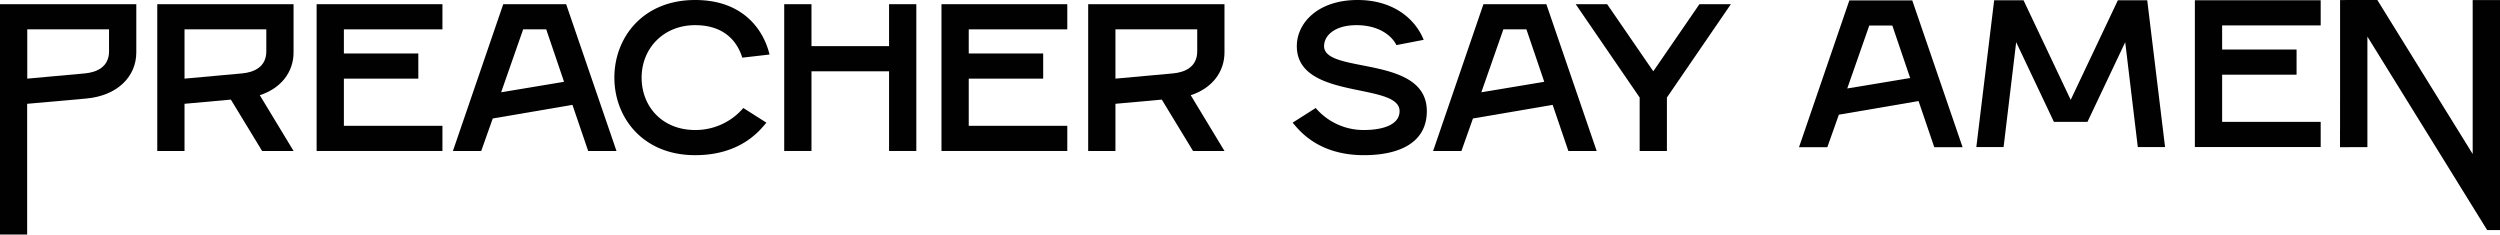 <?xml version="1.0" encoding="UTF-8"?> <svg xmlns="http://www.w3.org/2000/svg" id="Слой_1" data-name="Слой 1" viewBox="0 0 2284.358 214.301"><defs><style> .cls-1 { fill: #010101; } </style></defs><g><path class="cls-1" d="M1181.132,112.088l21.077-13.412A57.458,57.458,0,0,0,1246.277,118.794c17.245,0,32.573-4.79,32.573-17.244,0-26.825-93.886-9.581-93.886-59.397C1184.964,21.076,1204.124,0,1240.529,0c32.573,0,52.691,17.244,60.355,36.405l-24.909,4.79c-4.79-9.58-17.244-18.203-36.405-18.203-20.119,0-29.699,9.581-29.699,19.161,0,25.867,93.886,7.664,93.886,59.397,0,28.741-24.909,40.237-57.481,40.237C1204.124,141.787,1186.88,118.794,1181.132,112.088Z"></path><path class="cls-1" d="M1355.486,3.832h57.481l45.986,134.123h-25.867l-14.37-42.153-72.81,12.454-10.538,29.699h-25.867Zm55.565,70.894L1394.764,26.824h-21.077l-20.118,57.481Z"></path><path class="cls-1" d="M1498.225,89.096,1439.785,3.832h28.74L1510.679,65.146,1552.832,3.832h28.74L1523.133,89.096v48.859h-24.908Z"></path></g><g><path class="cls-1" d="M143.698,137.955h24.909V94.844l42.345-3.833,28.549,46.943h28.74l-30.848-50.967c19.543-6.323,30.848-21.268,30.848-39.087V3.832h-124.543Zm24.909-111.131h74.726V46.943c0,14.371-11.497,19.161-22.035,20.119l-52.691,4.79Z"></path><path class="cls-1" d="M994.317,137.955h24.909V94.844l42.345-3.833,28.549,46.943h28.74l-30.848-50.967c19.543-6.323,30.848-21.268,30.848-39.087V3.832h-124.543Zm24.909-111.131h74.726V46.943c0,14.371-11.497,19.161-22.035,20.119l-52.691,4.79Z"></path><polygon class="cls-1" points="289.311 137.955 404.273 137.955 404.273 114.962 314.219 114.962 314.219 71.852 382.239 71.852 382.239 48.859 314.219 48.859 314.219 26.824 404.273 26.824 404.273 3.832 289.311 3.832 289.311 137.955"></polygon><path class="cls-1" d="M459.834,3.832,413.848,137.955h25.867l10.538-29.699L523.063,95.802l14.37,42.153h25.866L517.314,3.832Zm-1.916,80.474,20.118-57.481H499.112l16.286,47.901Z"></path><path class="cls-1" d="M635.145,22.992c28.741,0,39.279,17.245,43.111,29.699l24.908-2.874C698.375,29.698,681.13,0,635.145,0c-47.9,0-73.768,34.489-73.768,70.894s25.867,70.894,73.768,70.894c42.153,0,59.397-22.993,65.146-29.699L679.214,98.676A57.458,57.458,0,0,1,635.145,118.794c-29.698,0-48.859-21.076-48.859-47.901S606.405,22.992,635.145,22.992Z"></path><polygon class="cls-1" points="812.375 42.153 741.481 42.153 741.481 3.832 716.572 3.832 716.572 137.955 741.481 137.955 741.481 65.146 812.375 65.146 812.375 137.955 837.283 137.955 837.283 3.832 812.375 3.832 812.375 42.153"></polygon><polygon class="cls-1" points="860.269 137.955 975.232 137.955 975.232 114.962 885.178 114.962 885.178 71.852 953.198 71.852 953.198 48.859 885.178 48.859 885.178 26.824 975.232 26.824 975.232 3.832 860.269 3.832 860.269 137.955"></polygon><path class="cls-1" d="M0,3.832V137.955H.004v76.346h24.812V94.822h.345l53.396-4.768C107.299,87.563,124.543,69.936,124.543,47.901V3.832ZM99.635,46.943c0,14.371-11.497,19.161-22.035,20.119l-52.691,4.79V26.824H99.635Z"></path></g><g><path class="cls-1" d="M1689.83.365l-45.985,134.123h25.867l10.538-29.699,72.81-12.454,14.37,42.153h25.866L1747.311.365Zm-1.916,80.474,20.118-57.481h21.077l16.286,47.901Z"></path><path class="cls-1" d="M1822.153.229h26.825l43.111,91.012L1935.199.229h26.825l16.287,134.123h-24.909l-11.496-95.803-34.489,72.811h-30.656L1842.271,38.55l-11.496,95.803h-24.909Z"></path><path class="cls-1" d="M2005.545.229H2120.508V23.221h-90.054V45.257h68.02V68.249h-68.02v43.111h90.054v22.992H2005.545Z"></path><polygon class="cls-1" points="2259.373 188.816 2272.613 210.198 2284.358 210.198 2284.358 181.025 2284.358 0.062 2259.396 0.062 2259.396 140.714 2172.264 0 2142.482 0 2142.521 0.063 2138.23 0.063 2138.23 91.265 2138.207 91.238 2138.207 118.438 2138.165 118.438 2138.165 134.5 2146.728 134.5 2146.728 134.467 2163.192 134.467 2163.192 33.445 2244.676 165.035 2244.62 164.99 2259.373 188.816"></polygon></g></svg> 